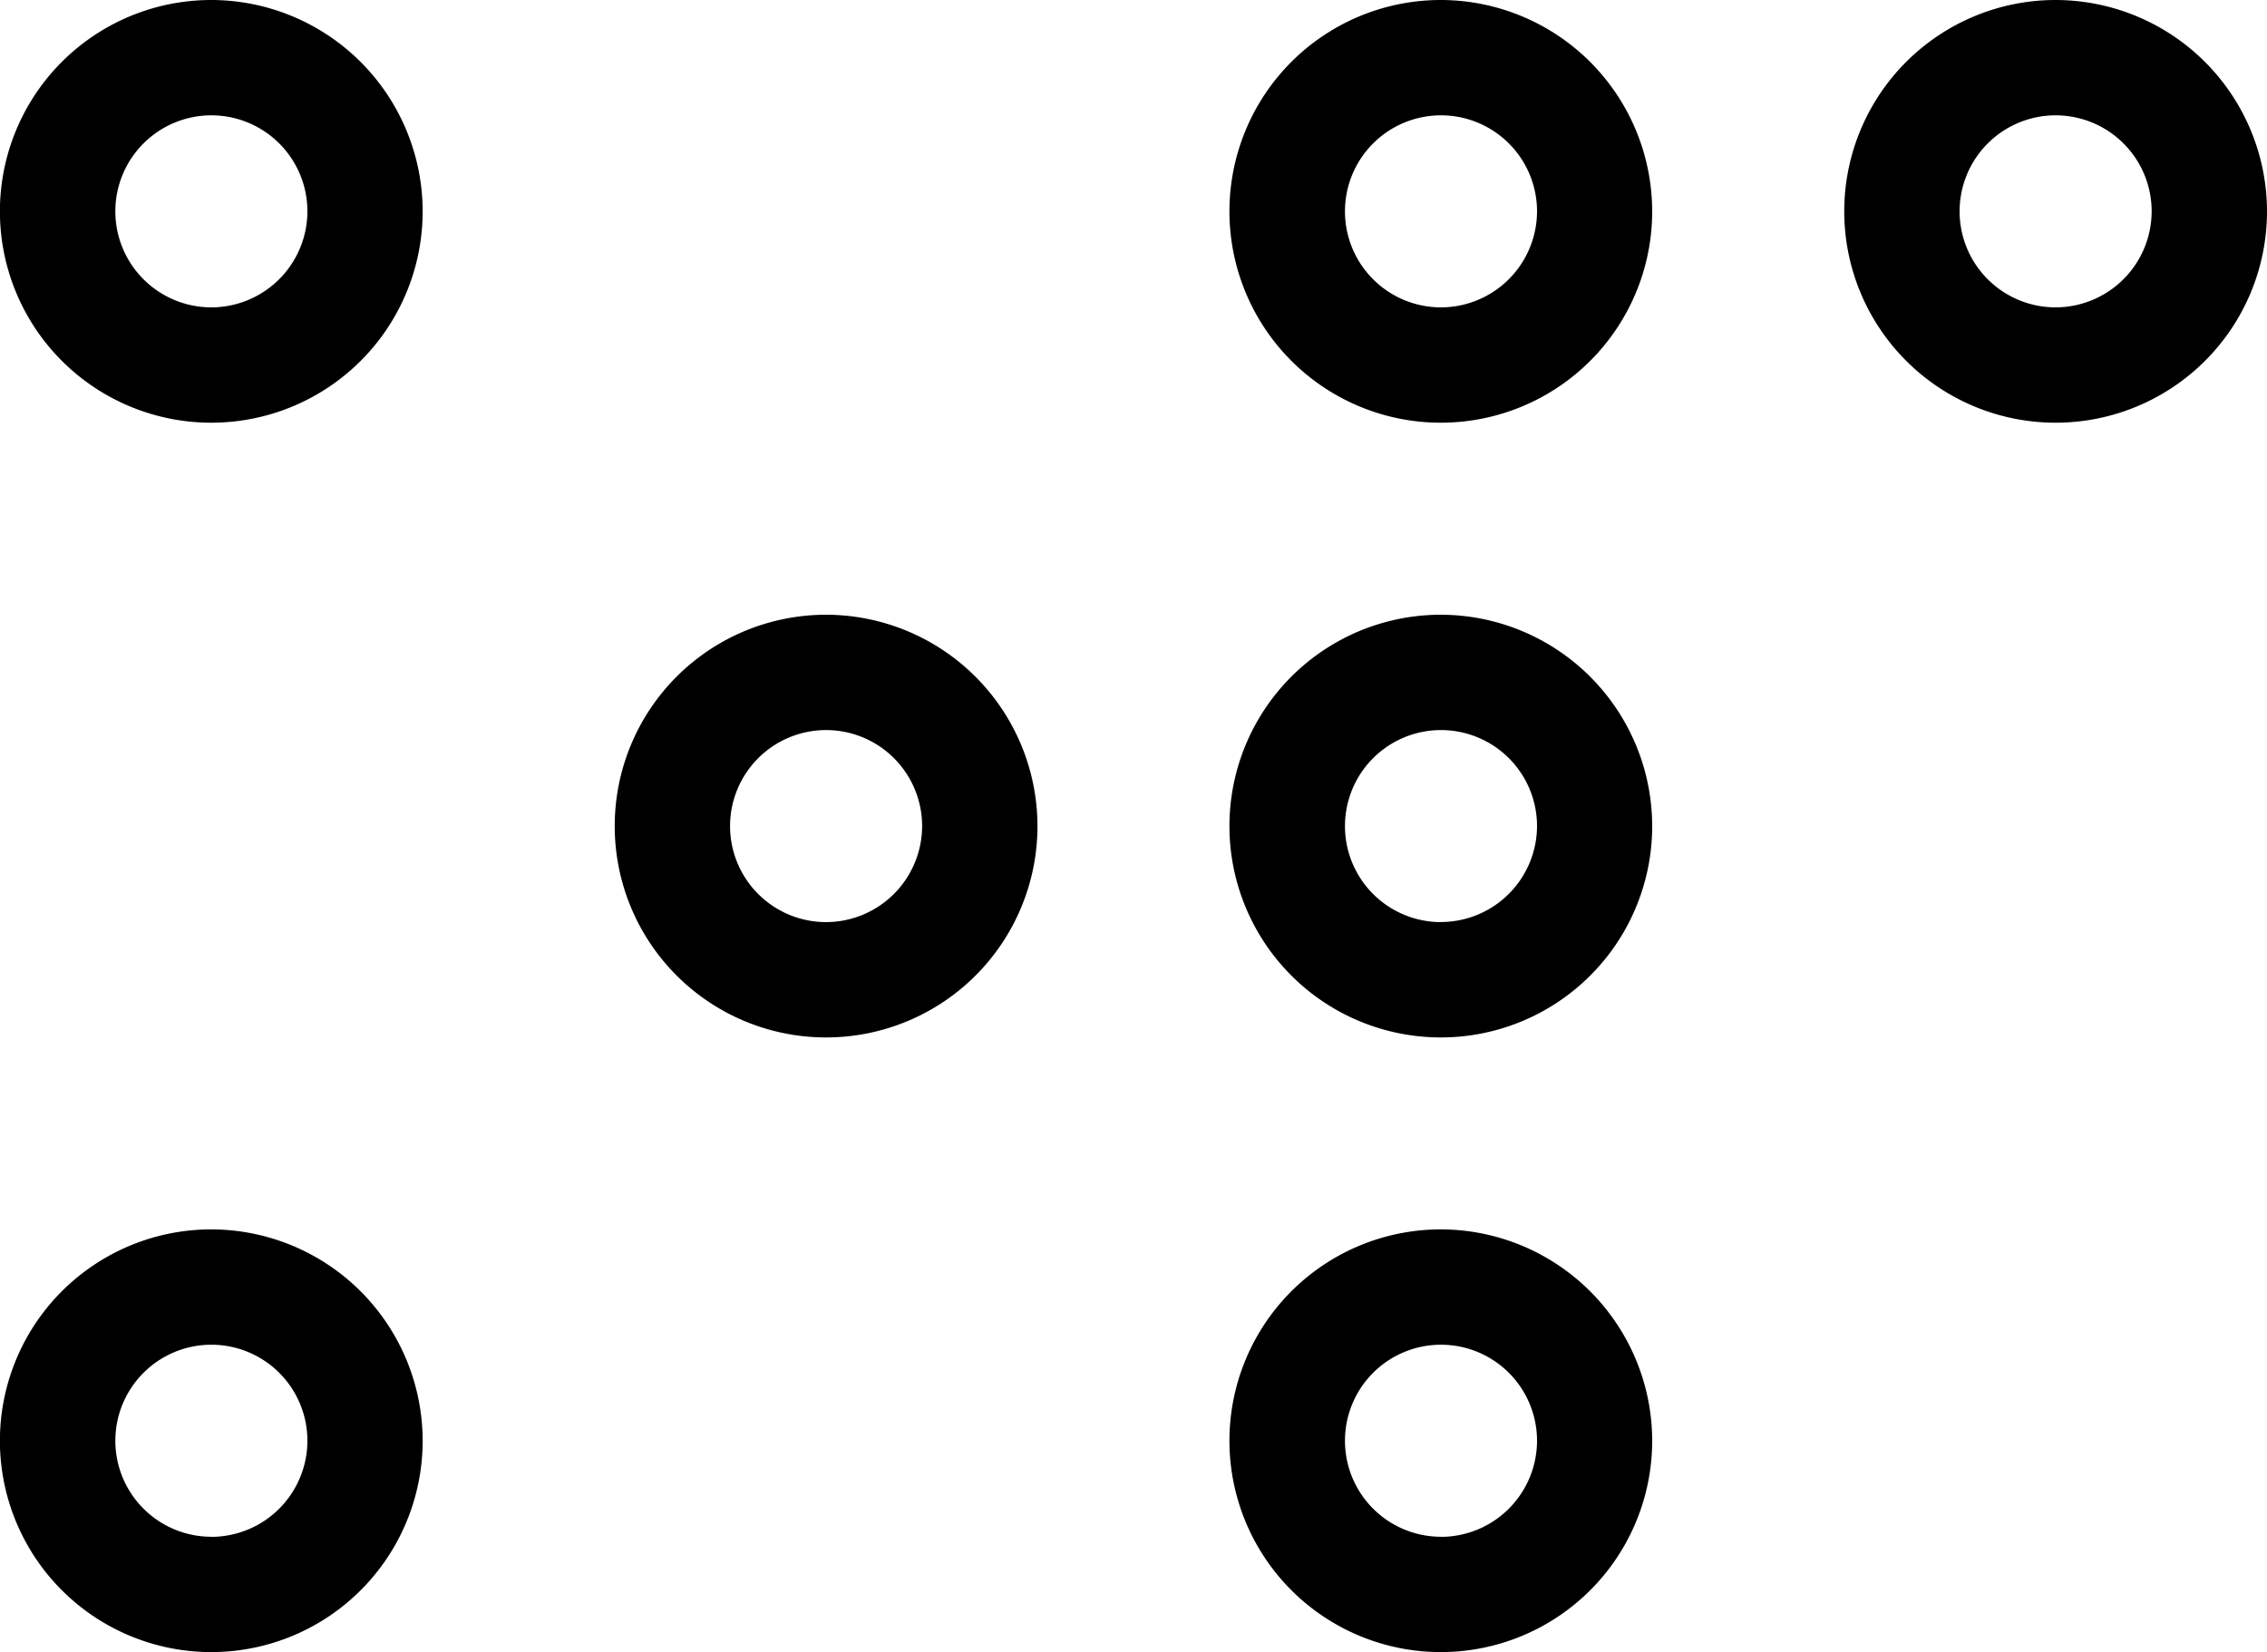<svg xmlns="http://www.w3.org/2000/svg" width="25" height="18.22" viewBox="0 0 25 18.22">
  <path id="braille-svgrepo-com" d="M3.581,18.809A2.331,2.331,0,1,0,5.911,21.14h0a2.334,2.334,0,0,0-2.331-2.331Zm0,3.39A1.059,1.059,0,1,1,4.64,21.14h0A1.061,1.061,0,0,1,3.581,22.2Zm13.559-3.39A2.331,2.331,0,1,0,19.47,21.14h0a2.334,2.334,0,0,0-2.331-2.331Zm0,3.39A1.059,1.059,0,1,1,18.2,21.14h0A1.061,1.061,0,0,1,17.14,22.2ZM10.36,12.03a2.331,2.331,0,1,0,2.331,2.331h0A2.334,2.334,0,0,0,10.36,12.03Zm0,3.39a1.059,1.059,0,1,1,1.059-1.059h0a1.061,1.061,0,0,1-1.059,1.059Zm6.78-3.39A2.331,2.331,0,1,0,19.47,14.36h0A2.334,2.334,0,0,0,17.14,12.03Zm0,3.39A1.059,1.059,0,1,1,18.2,14.36h0a1.061,1.061,0,0,1-1.059,1.059ZM23.919,5.25A2.331,2.331,0,1,0,26.25,7.581h0A2.334,2.334,0,0,0,23.919,5.25Zm0,3.39a1.059,1.059,0,1,1,1.059-1.059h0A1.061,1.061,0,0,1,23.919,8.64ZM3.581,5.25A2.331,2.331,0,1,0,5.911,7.581h0A2.334,2.334,0,0,0,3.581,5.25Zm0,3.39A1.059,1.059,0,1,1,4.64,7.581h0A1.061,1.061,0,0,1,3.581,8.64ZM17.14,5.25A2.331,2.331,0,1,0,19.47,7.581h0A2.334,2.334,0,0,0,17.14,5.25Zm0,3.39A1.059,1.059,0,1,1,18.2,7.581h0A1.061,1.061,0,0,1,17.14,8.64Z" transform="translate(-1.25 -5.25)"/>
</svg>
